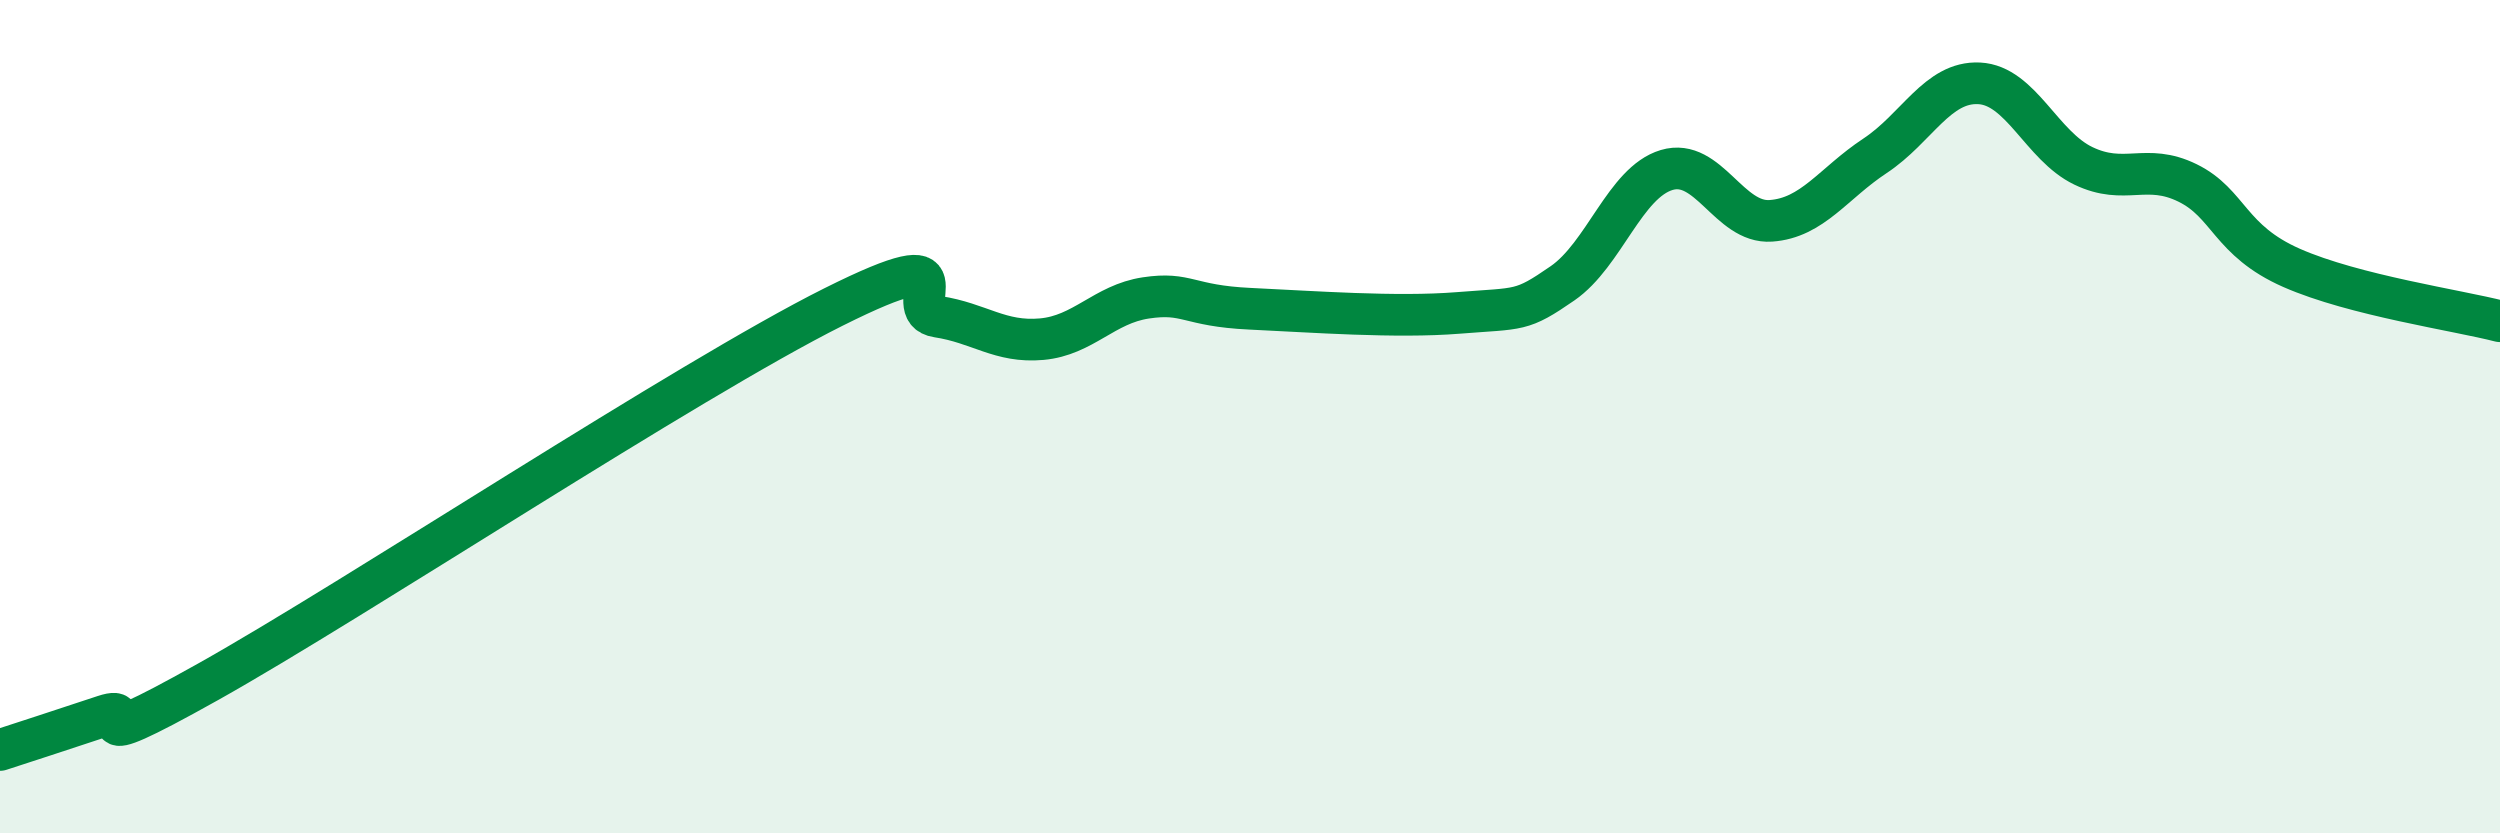 
    <svg width="60" height="20" viewBox="0 0 60 20" xmlns="http://www.w3.org/2000/svg">
      <path
        d="M 0,18 C 0.5,17.84 1.5,17.51 2.5,17.18 C 3.5,16.85 1.5,18.32 5,16.36 C 8.5,14.4 16.5,9.12 20,7.37 C 23.5,5.62 21.5,7.45 22.5,7.6 C 23.5,7.75 24,8.23 25,8.14 C 26,8.05 26.5,7.3 27.5,7.15 C 28.5,7 28.5,7.34 30,7.41 C 31.5,7.48 33.5,7.63 35,7.51 C 36.5,7.39 36.5,7.49 37.5,6.8 C 38.5,6.11 39,4.38 40,4.08 C 41,3.78 41.5,5.37 42.5,5.3 C 43.5,5.23 44,4.4 45,3.74 C 46,3.08 46.5,1.95 47.5,2 C 48.5,2.05 49,3.5 50,3.98 C 51,4.46 51.5,3.9 52.5,4.39 C 53.5,4.88 53.5,5.77 55,6.43 C 56.5,7.09 59,7.45 60,7.71L60 20L0 20Z"
        fill="#008740"
        opacity="0.1"
        stroke-linecap="round"
        stroke-linejoin="round"
      />
      <path
        d="M 0,18 C 0.5,17.84 1.5,17.51 2.5,17.18 C 3.5,16.85 1.5,18.32 5,16.36 C 8.5,14.4 16.5,9.12 20,7.37 C 23.5,5.62 21.5,7.45 22.5,7.6 C 23.5,7.75 24,8.23 25,8.14 C 26,8.05 26.5,7.3 27.5,7.15 C 28.5,7 28.5,7.34 30,7.41 C 31.5,7.48 33.5,7.63 35,7.51 C 36.5,7.39 36.5,7.49 37.5,6.8 C 38.5,6.11 39,4.38 40,4.08 C 41,3.78 41.5,5.37 42.5,5.3 C 43.5,5.23 44,4.4 45,3.74 C 46,3.08 46.5,1.95 47.5,2 C 48.5,2.05 49,3.5 50,3.98 C 51,4.46 51.5,3.9 52.5,4.39 C 53.5,4.88 53.5,5.77 55,6.43 C 56.5,7.09 59,7.45 60,7.71"
        stroke="#008740"
        stroke-width="1"
        fill="none"
        stroke-linecap="round"
        stroke-linejoin="round"
      />
    </svg>
  
